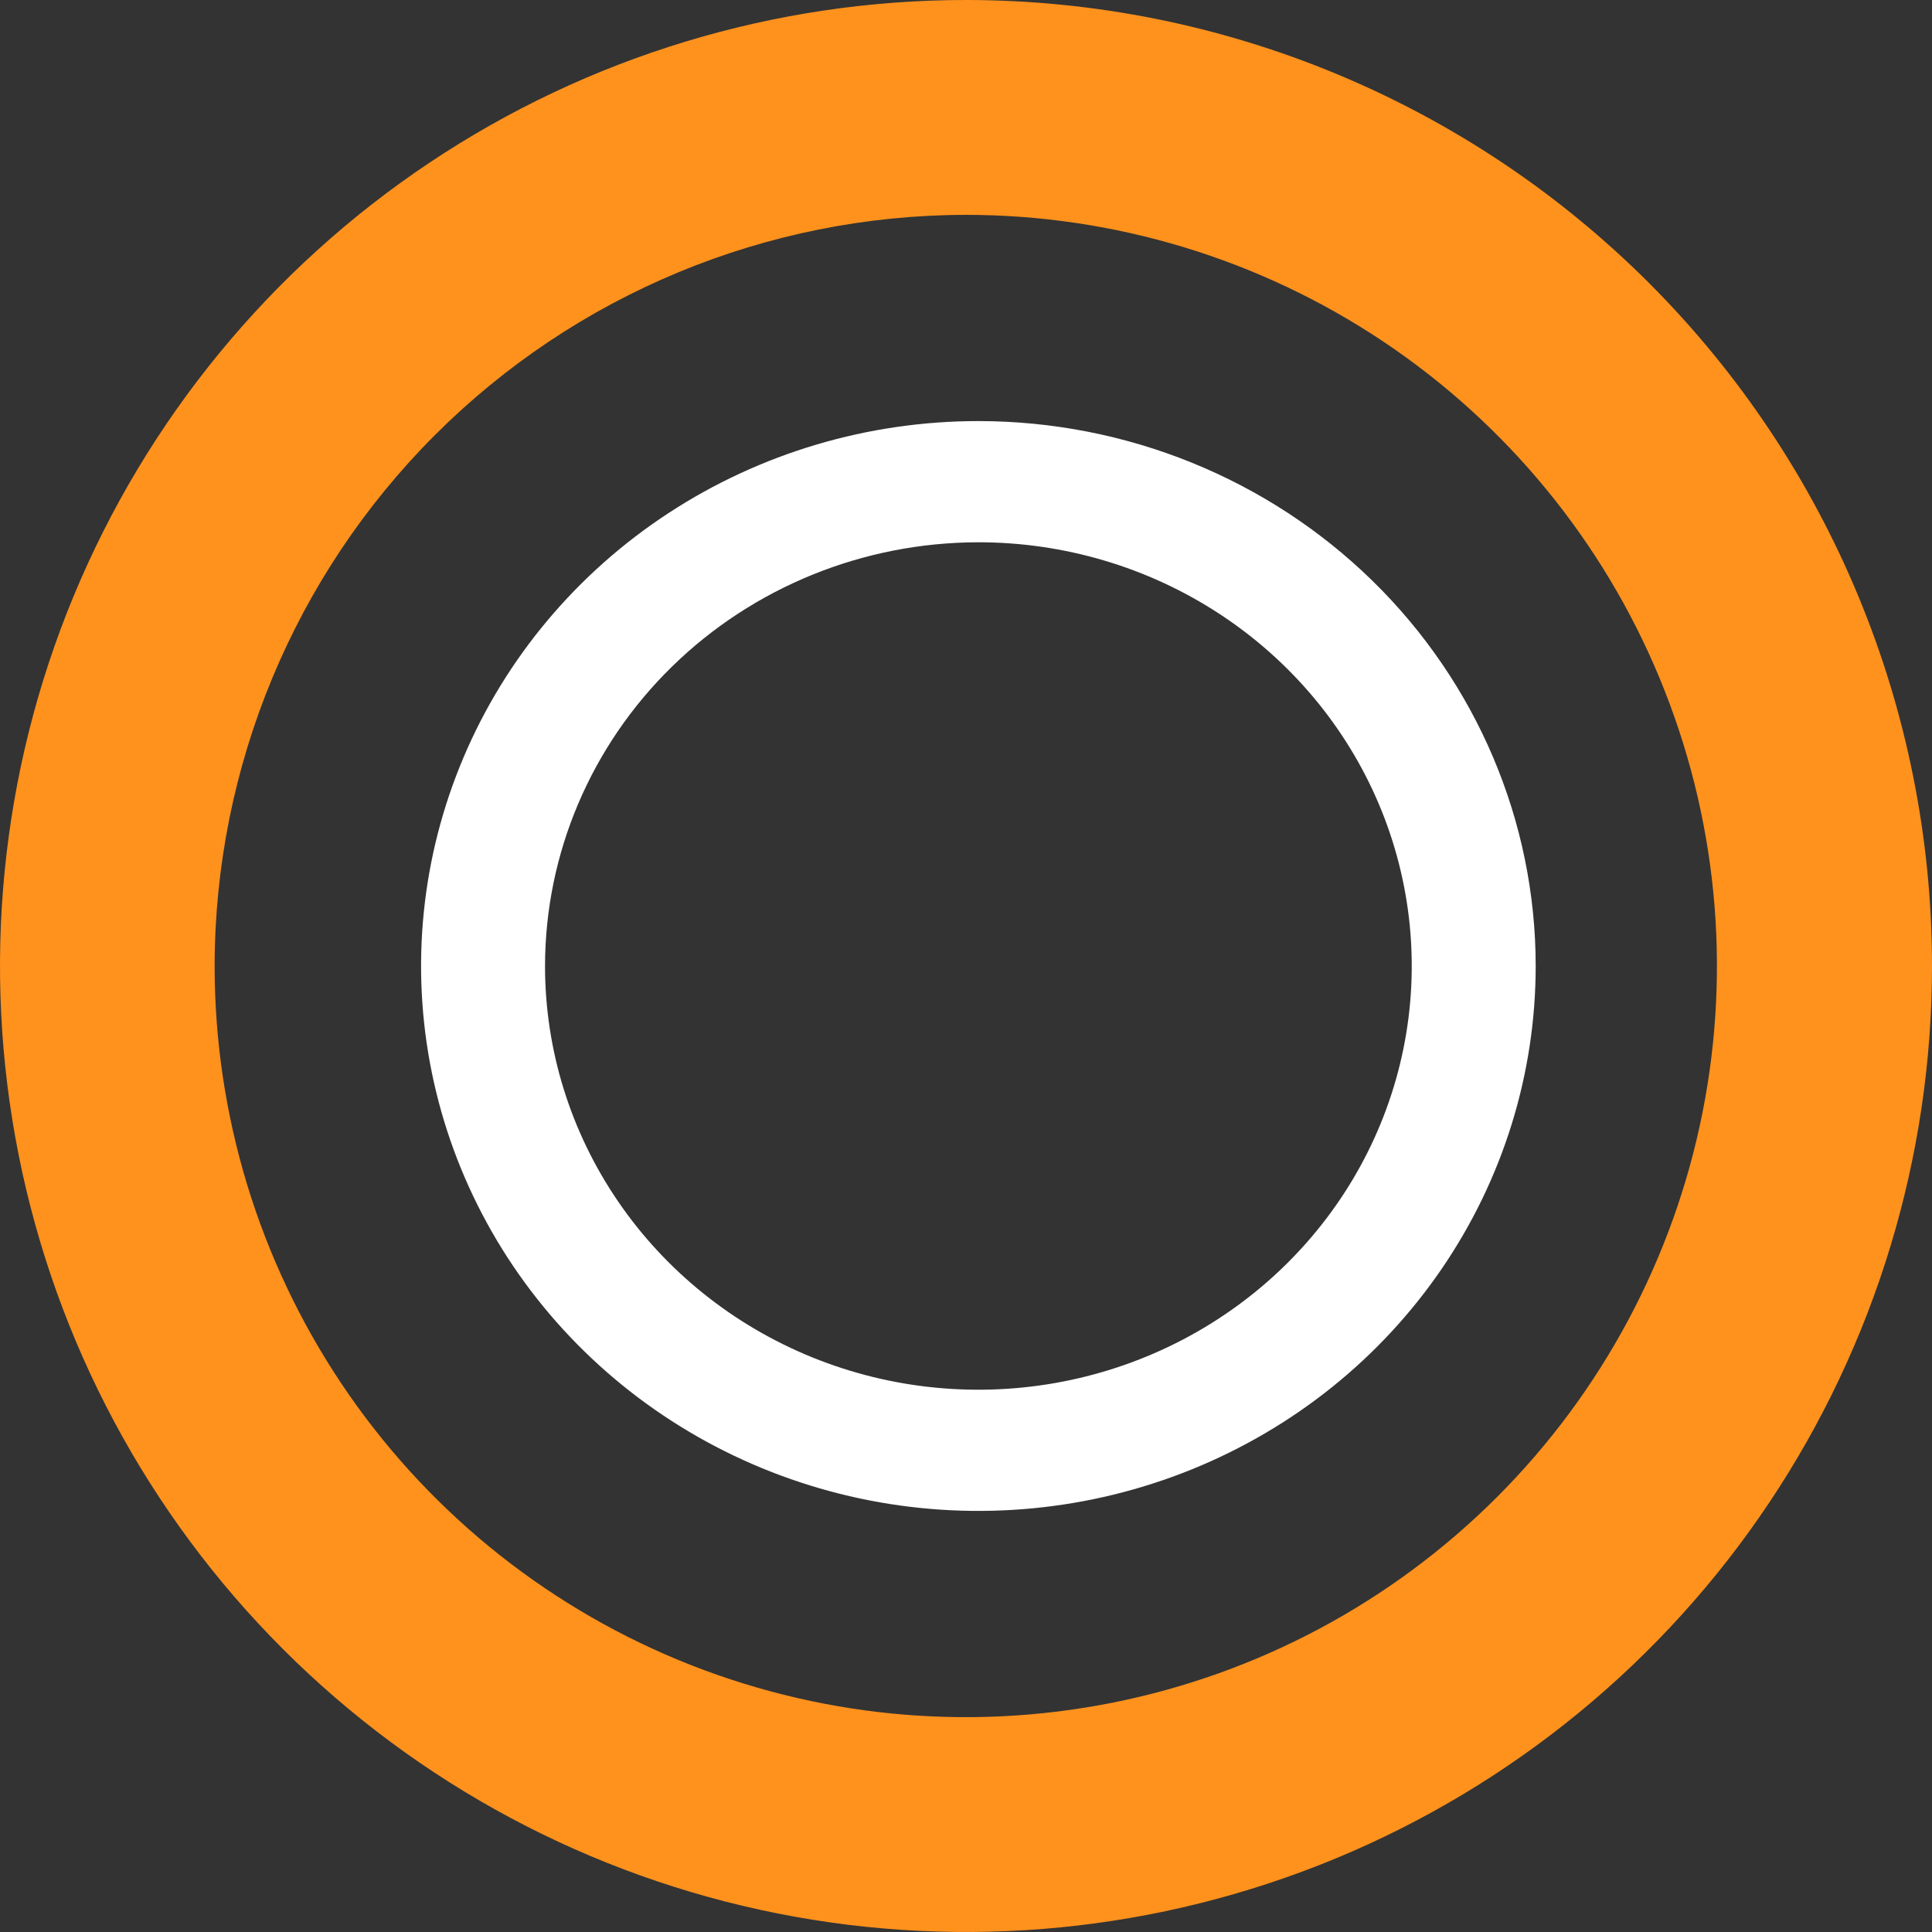 <?xml version="1.0" encoding="UTF-8"?> <svg xmlns="http://www.w3.org/2000/svg" width="78" height="78" viewBox="0 0 78 78" fill="none"><rect x="0" y="0" width="78" height="78" fill="#333333" stroke="none"/><path d="M38.982 8.674C44.98 8.672 50.844 10.449 55.833 13.78C60.821 17.111 64.71 21.847 67.006 27.388C69.303 32.93 69.905 39.028 68.736 44.911C67.567 50.794 64.679 56.199 60.438 60.441C56.197 64.683 50.794 67.572 44.911 68.743C39.028 69.914 32.93 69.314 27.388 67.019C21.846 64.724 17.109 60.837 13.776 55.849C10.444 50.862 8.665 44.998 8.665 39C8.674 30.958 11.874 23.249 17.561 17.563C23.248 11.878 30.958 8.681 39 8.674H38.982ZM39 0C31.287 0 23.746 2.287 17.333 6.573C10.919 10.858 5.921 16.949 2.969 24.075C0.017 31.202 -0.755 39.043 0.749 46.608C2.254 54.174 5.969 61.123 11.423 66.577C16.877 72.031 23.826 75.746 31.392 77.251C38.957 78.755 46.798 77.983 53.925 75.031C61.051 72.079 67.142 67.081 71.427 60.667C75.713 54.254 78 46.714 78 39C77.998 28.657 73.888 18.739 66.575 11.425C59.261 4.112 49.343 0.002 39 0Z" fill="#FF921D"></path><path d="M39.5 21.893C42.96 21.893 46.343 22.896 49.22 24.776C52.097 26.656 54.34 29.328 55.664 32.453C56.988 35.579 57.335 39.019 56.66 42.337C55.985 45.656 54.318 48.704 51.871 51.096C49.425 53.489 46.307 55.118 42.913 55.778C39.519 56.438 36.002 56.1 32.805 54.805C29.608 53.51 26.875 51.317 24.953 48.504C23.03 45.691 22.004 42.383 22.004 39C22.009 34.464 23.854 30.116 27.134 26.909C30.414 23.702 34.861 21.898 39.5 21.893V21.893ZM39.5 17C35.05 17 30.7 18.29 27 20.708C23.3 23.125 20.416 26.561 18.713 30.581C17.01 34.601 16.564 39.024 17.432 43.292C18.3 47.56 20.443 51.48 23.59 54.556C26.737 57.633 30.746 59.728 35.111 60.577C39.475 61.426 43.999 60.99 48.11 59.325C52.222 57.66 55.736 54.84 58.208 51.222C60.681 47.605 62 43.351 62 39C61.998 33.166 59.626 27.572 55.407 23.446C51.188 19.321 45.467 17.002 39.5 17V17Z" fill="white"></path></svg> 
